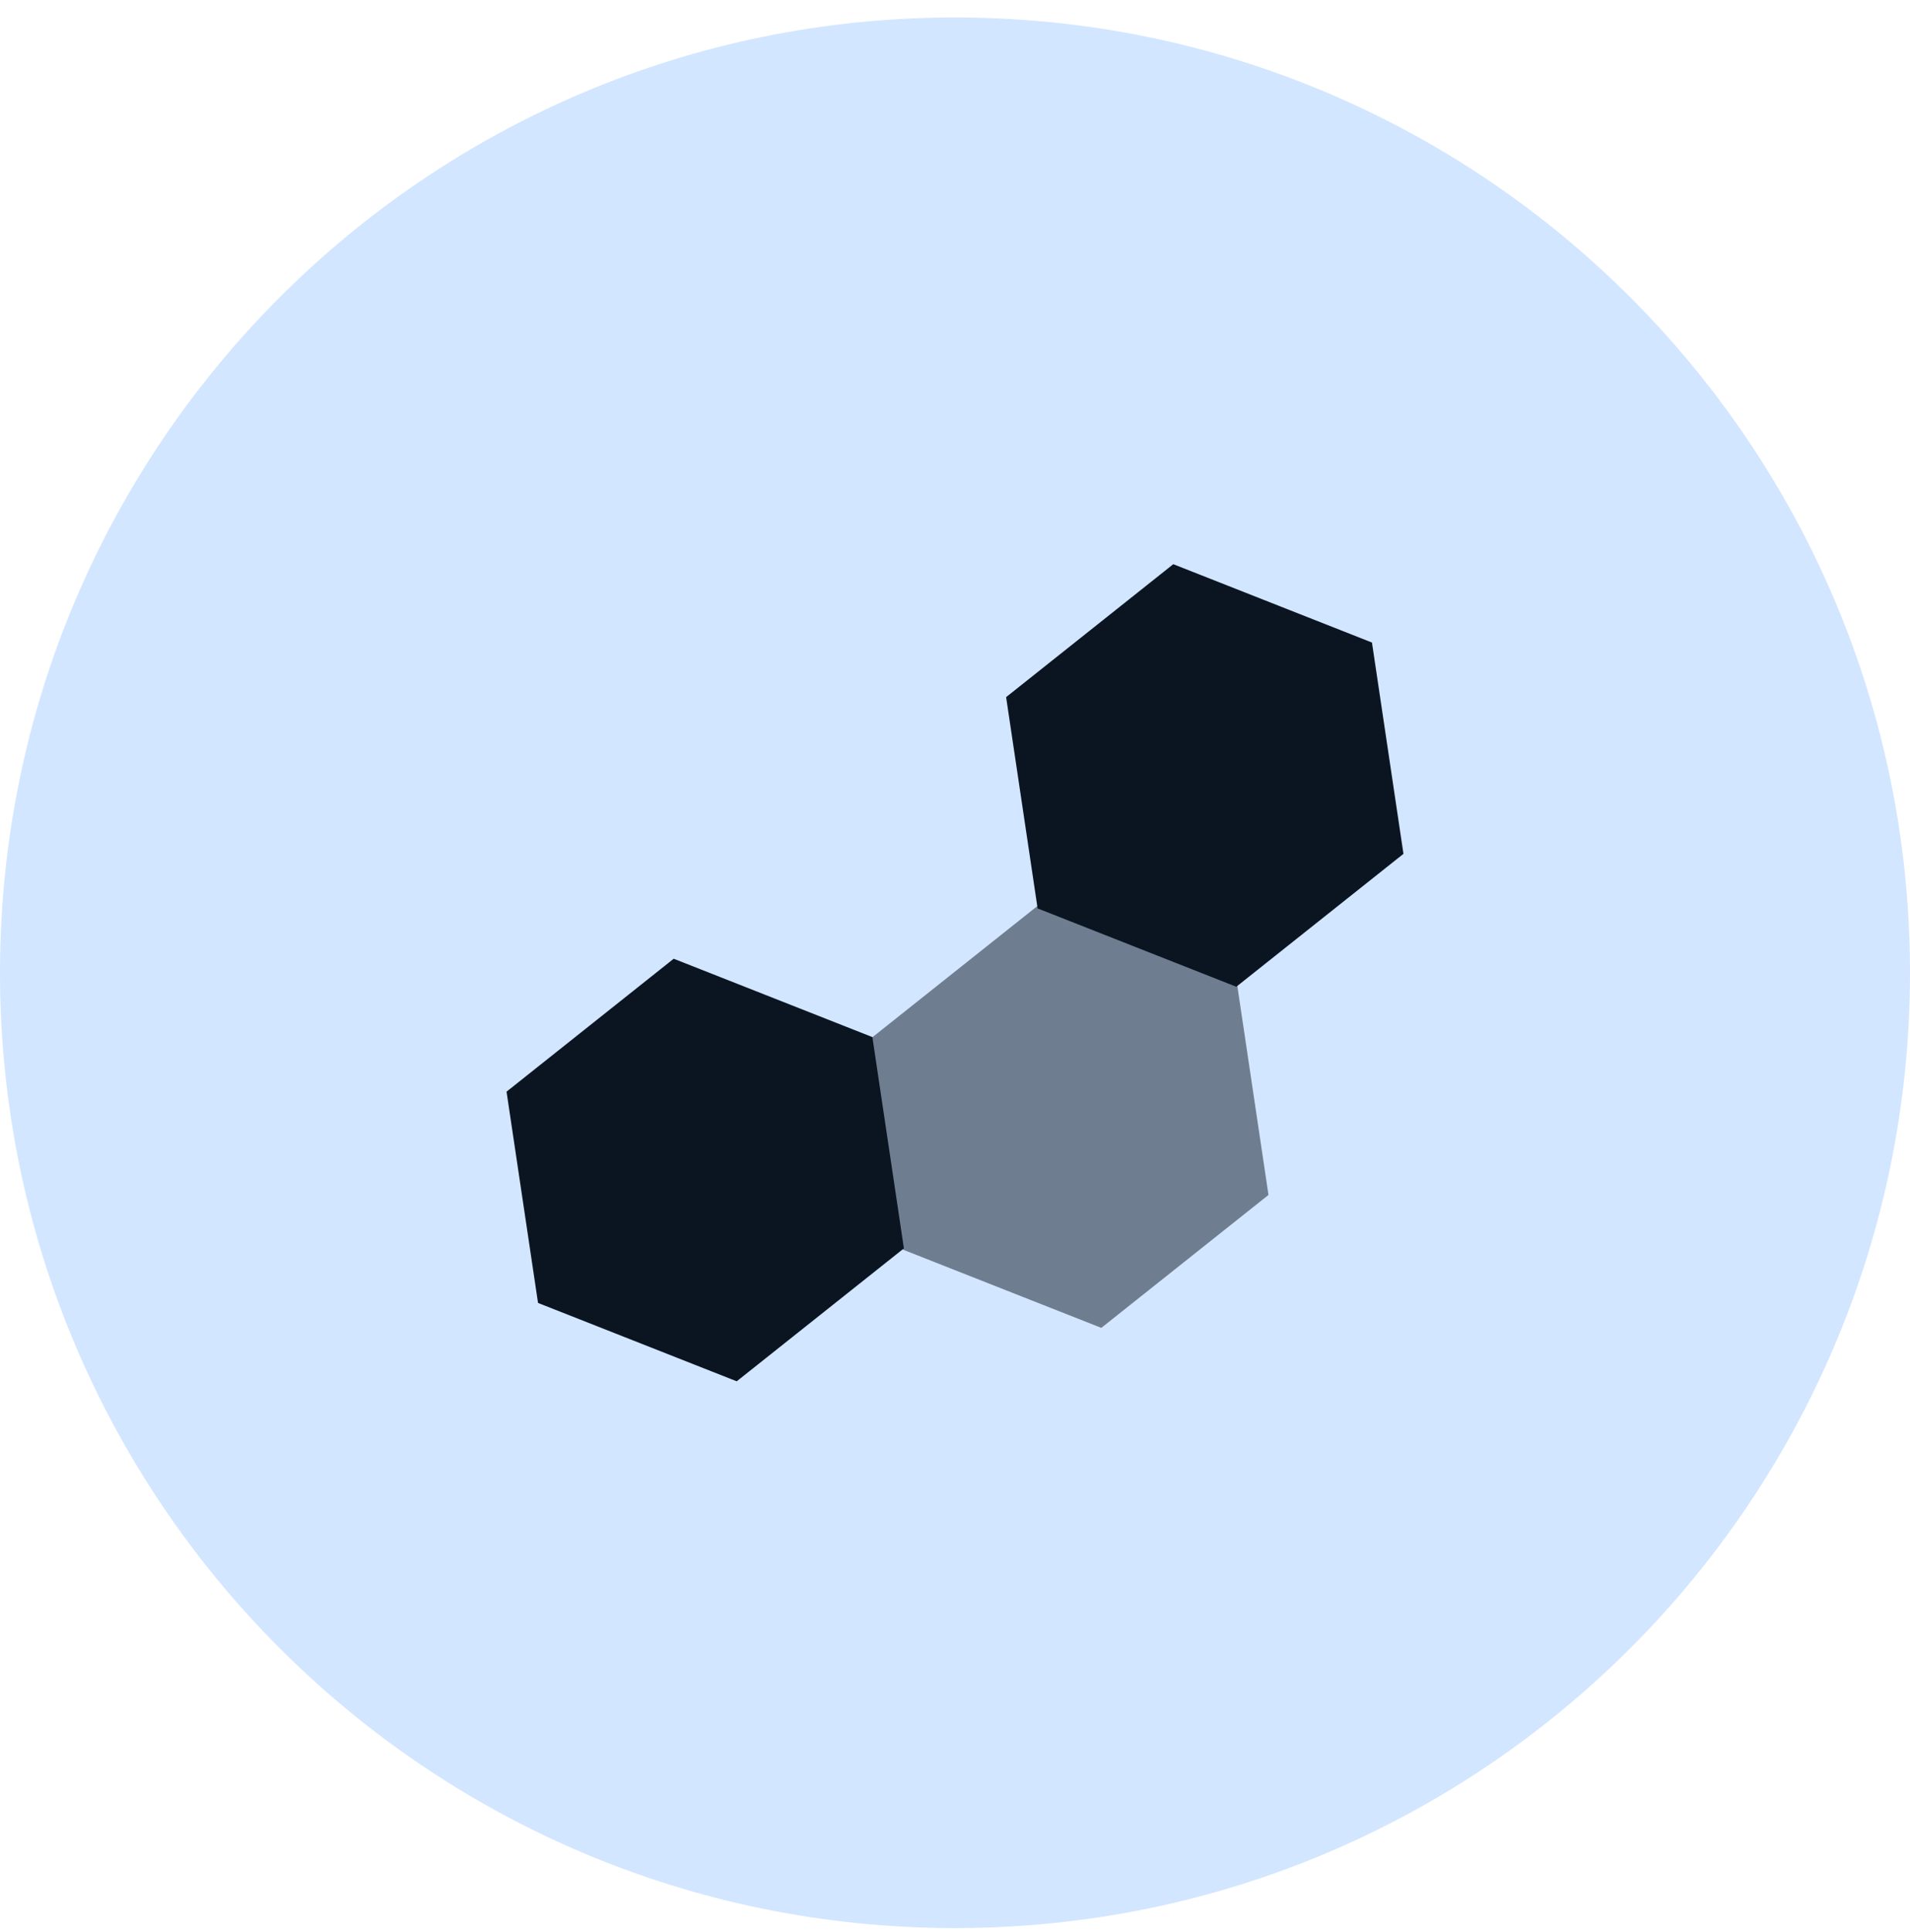 <svg width="88" height="89" viewBox="0 0 88 89" fill="none" xmlns="http://www.w3.org/2000/svg">
<path d="M0 44.805C0 20.504 19.7 0.805 44 0.805C68.3 0.805 88 20.504 88 44.805C88 69.105 68.3 88.805 44 88.805C19.7 88.805 0 69.105 0 44.805Z" fill="#D3E6FF"/>
<path d="M31.04 44.158L40.193 47.767L41.645 57.499L33.943 63.621L24.789 60.012L23.338 50.281L31.04 44.158Z" fill="#0B1521"/>
<path opacity="0.5" d="M47.839 41.697L56.992 45.306L58.443 55.038L50.741 61.16L41.588 57.551L40.137 47.82L47.839 41.697Z" fill="#0B1521"/>
<path d="M54.057 25.986L63.211 29.595L64.662 39.327L56.96 45.449L47.806 41.84L46.355 32.109L54.057 25.986Z" fill="#0B1521"/>
</svg>
